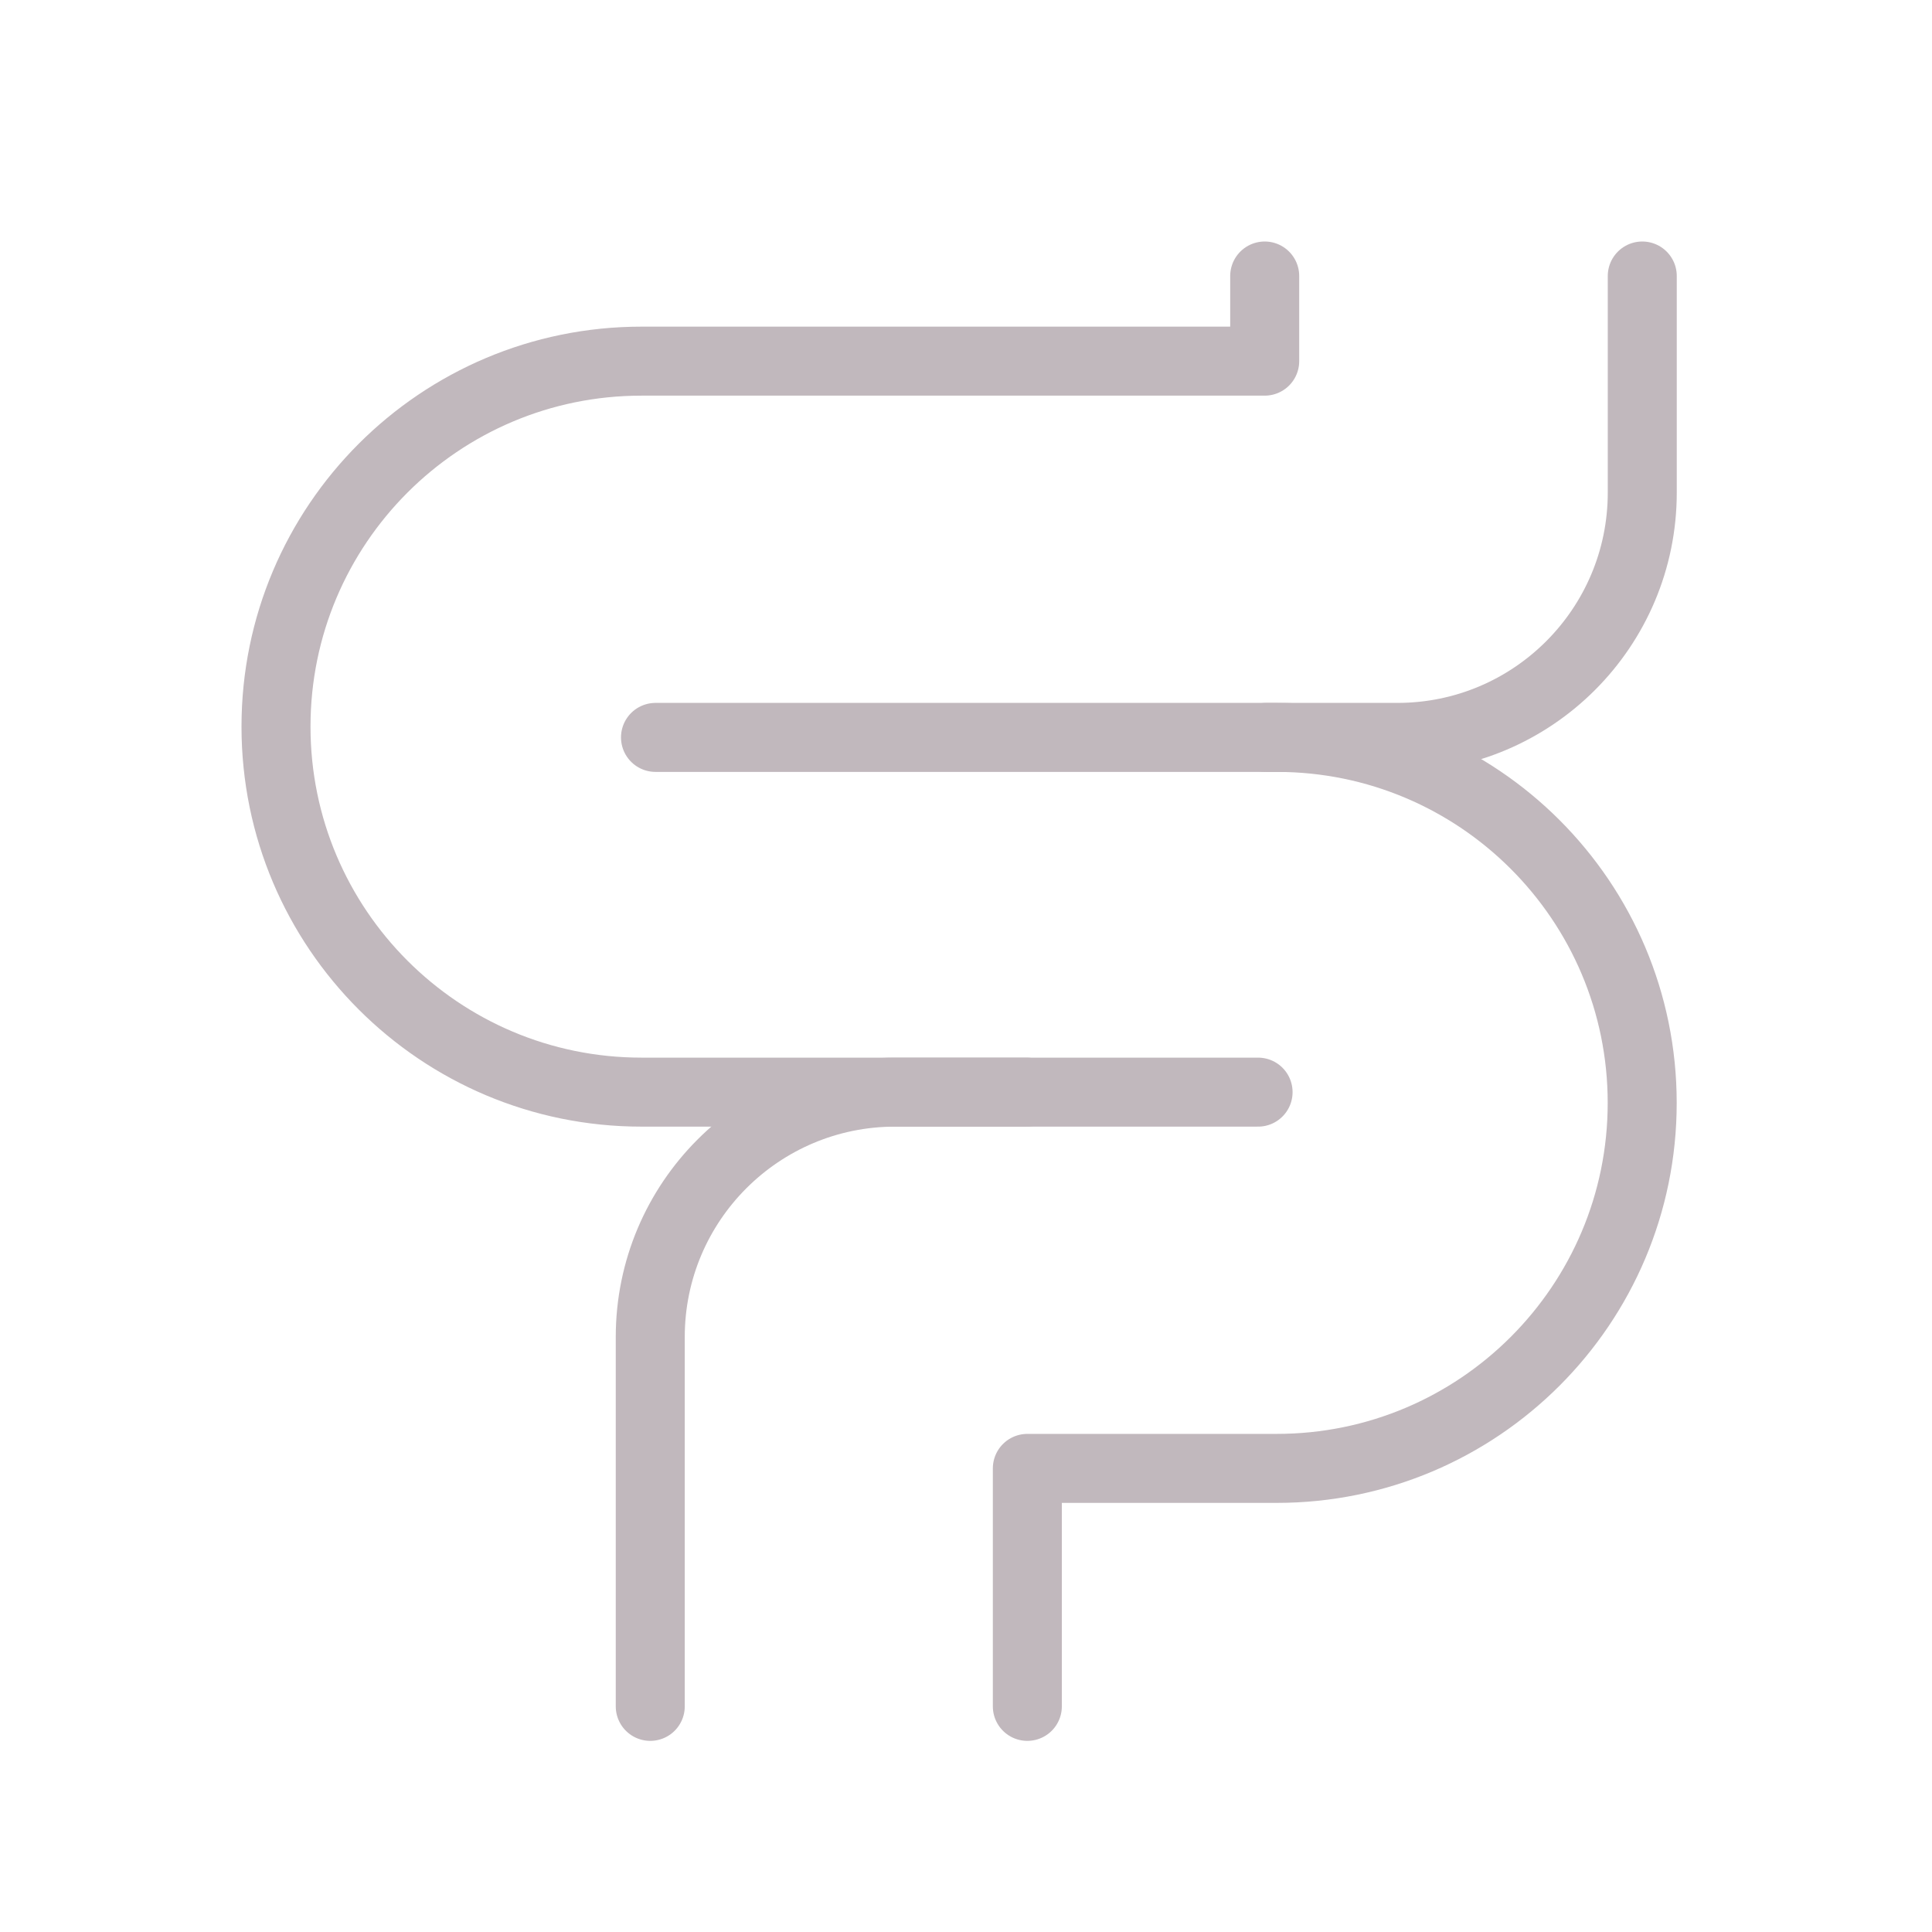 <svg width="28" height="28" viewBox="0 0 28 28" fill="none" xmlns="http://www.w3.org/2000/svg">
<path d="M14.889 24.73V21.281H18.503C21.428 21.281 23.8 18.909 23.8 15.984C23.8 13.059 21.428 10.687 18.503 10.687H9.5" stroke="#C1B8BD" stroke-linecap="round" stroke-linejoin="round"></path>
<path d="M18.329 4V5.234H9.297C6.372 5.234 4 7.606 4 10.531C4 13.456 6.372 15.828 9.297 15.828H18.233" stroke="#C1B8BD" stroke-linecap="round" stroke-linejoin="round"></path>
<path d="M14.877 15.828H12.973C11.013 15.828 9.424 17.417 9.424 19.377V24.73" stroke="#C1B8BD" stroke-linecap="round" stroke-linejoin="round"></path>
<path d="M18.348 10.687H20.252C22.212 10.687 23.801 9.098 23.801 7.138V4" stroke="#C1B8BD" stroke-linecap="round" stroke-linejoin="round"></path>
</svg>
